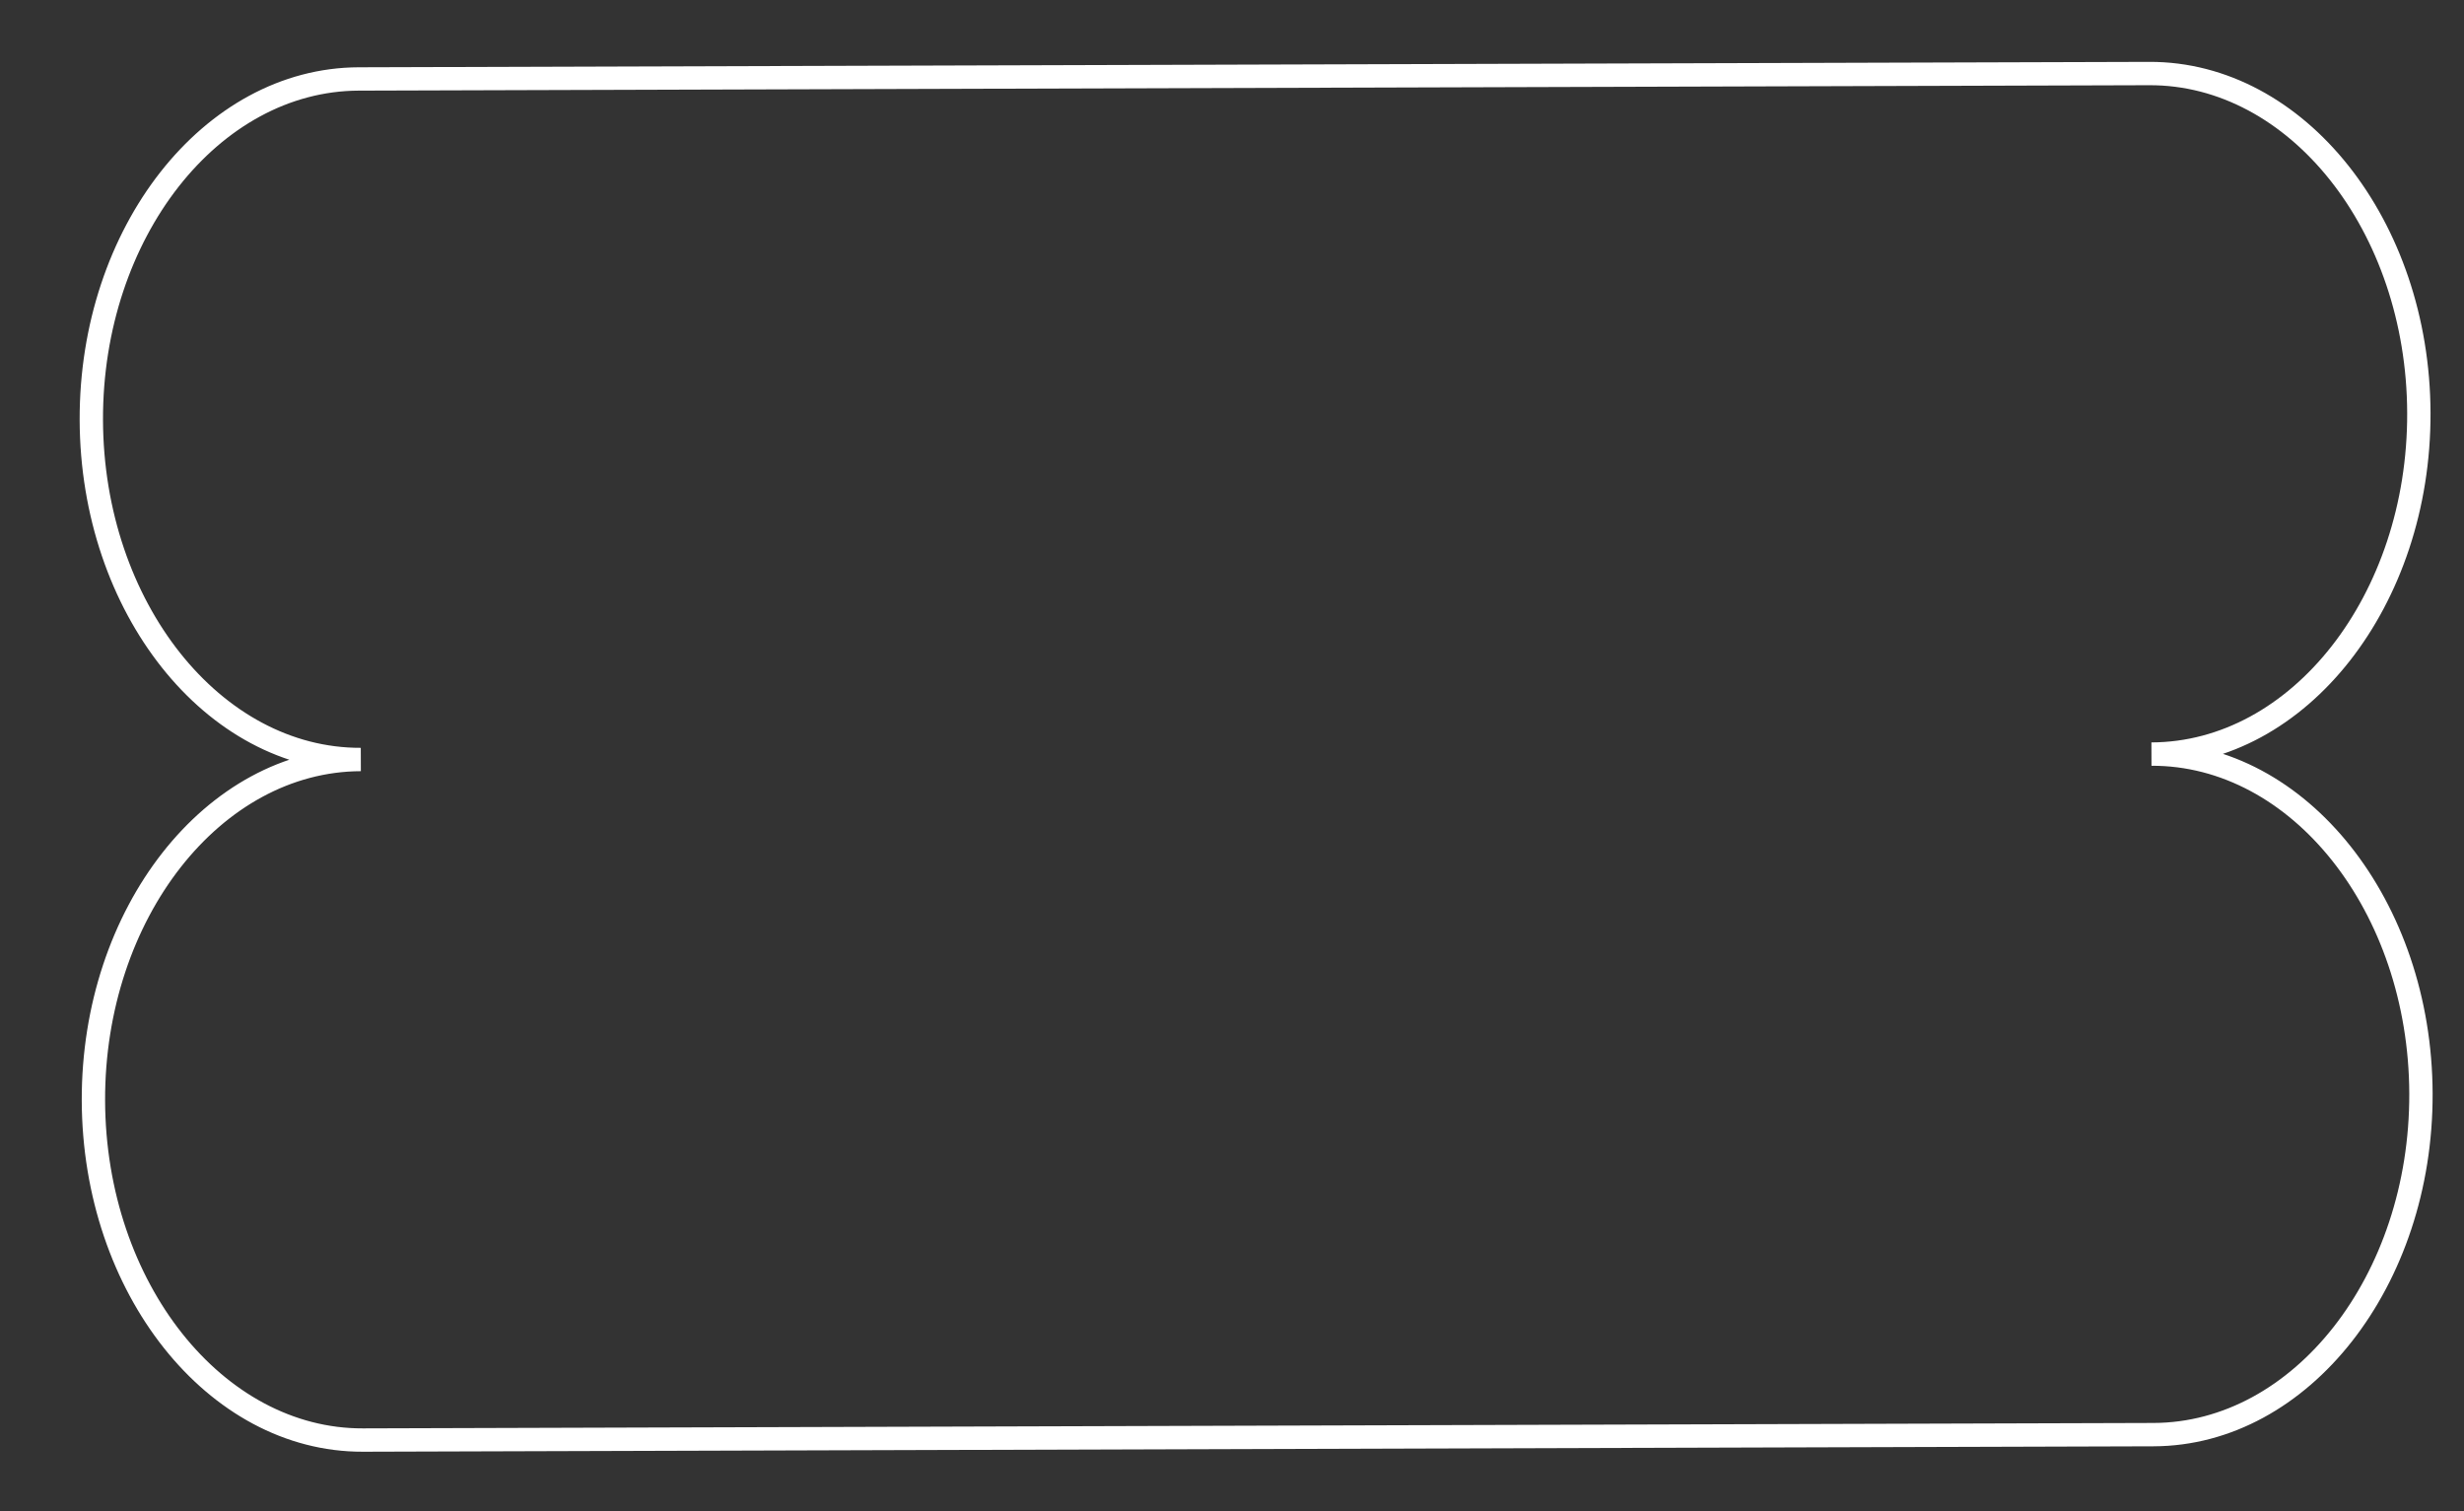 <?xml version="1.0" encoding="utf-8"?>
<!-- Generator: Adobe Illustrator 24.3.0, SVG Export Plug-In . SVG Version: 6.00 Build 0)  -->
<svg version="1.1" id="Calque_1" xmlns="http://www.w3.org/2000/svg" xmlns:xlink="http://www.w3.org/1999/xlink" x="0px" y="0px"
	 viewBox="0 0 527.73 323.7" style="enable-background:new 0 0 527.73 323.7;" xml:space="preserve">
<rect x="0" y="0" width="527.73" height="323.7" fill="#333333" stroke="none"/>
<style type="text/css">
	.st0{fill:none;stroke:#FFFFFF;stroke-width:5;stroke-miterlimit:10;}
</style>
<path class="st0" d="M518.06,88.45L518.06,88.45c-0.12-40.08-26.09-72.8-57.72-72.7L76.83,16.91c-31.62,0.1-57.4,32.97-57.27,73.05
	l0,0c0.12,40.08,26.09,72.8,57.72,72.7c-31.62,0.1-57.4,32.97-57.27,73.05v0c0.12,40.08,26.09,72.8,57.72,72.7l383.51-1.16
	c31.62-0.1,57.4-32.97,57.27-73.05v0c-0.12-40.08-26.09-72.8-57.72-72.7C492.4,161.4,518.18,128.53,518.06,88.45z"/>
</svg>
